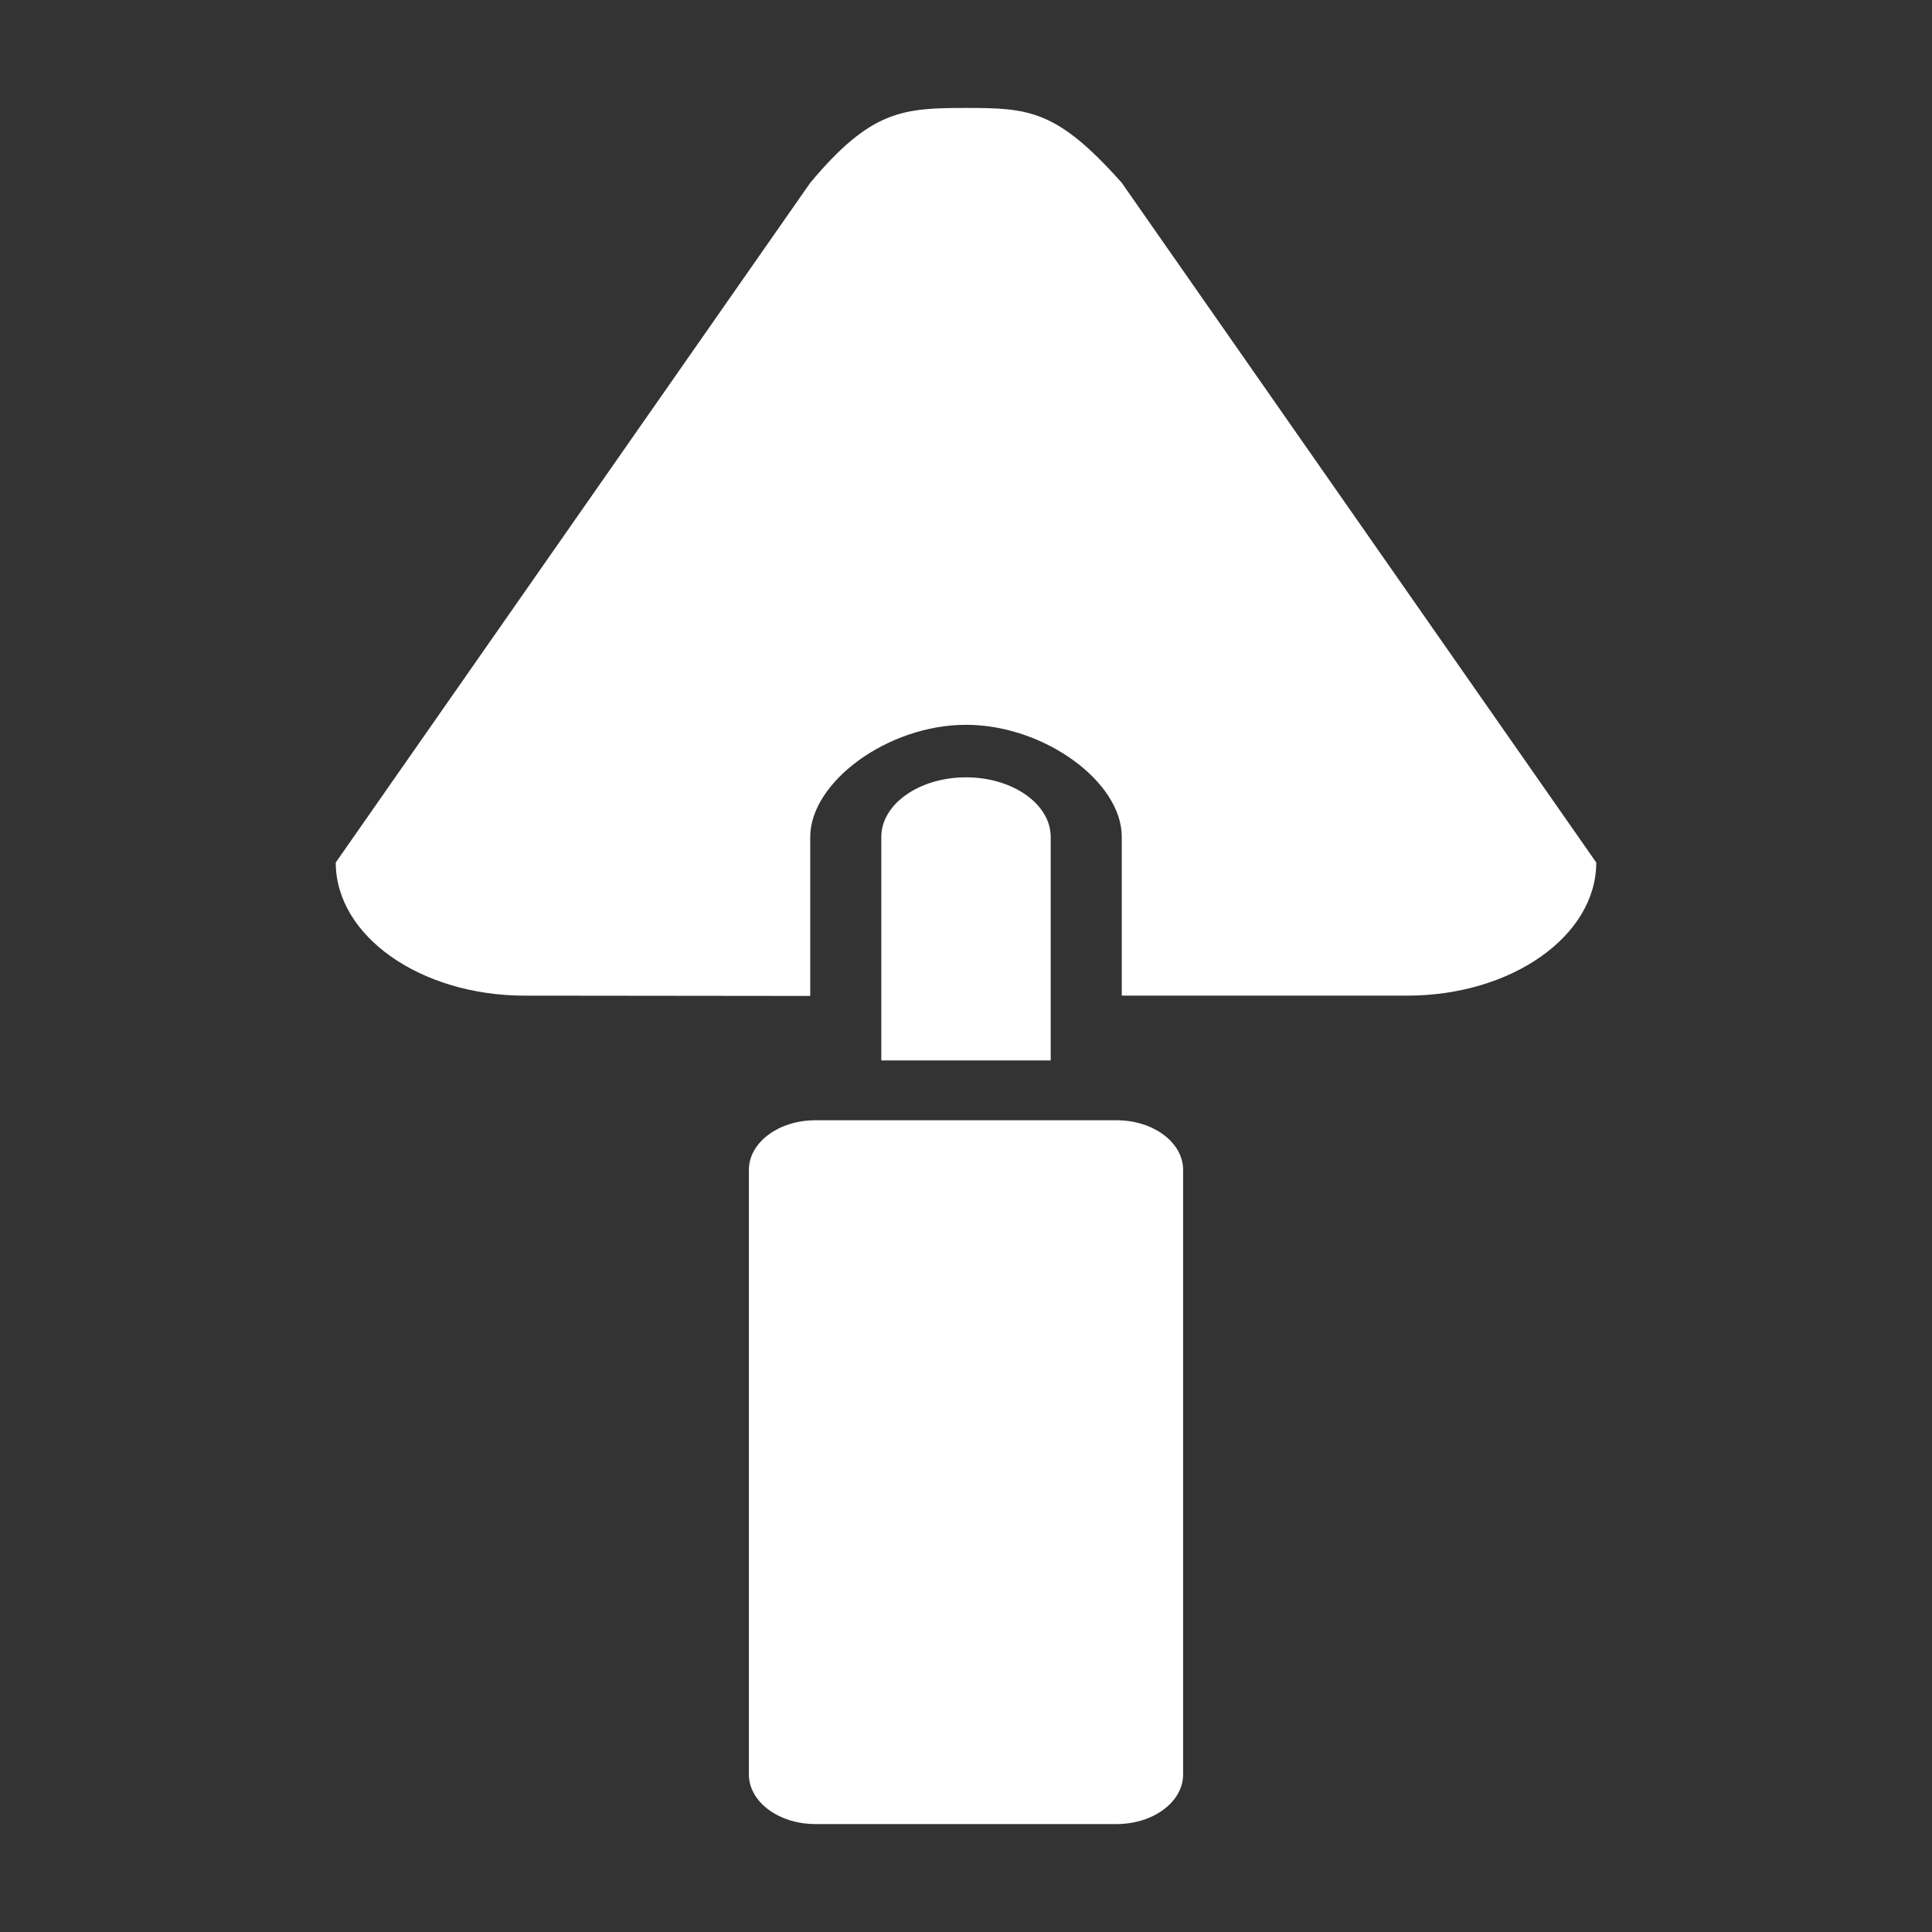 <?xml version="1.0" encoding="UTF-8" standalone="no"?>
<!DOCTYPE svg PUBLIC "-//W3C//DTD SVG 1.1//EN" "http://www.w3.org/Graphics/SVG/1.1/DTD/svg11.dtd">
<svg width="100%" height="100%" viewBox="0 0 32 32" version="1.1" xmlns="http://www.w3.org/2000/svg" xmlns:xlink="http://www.w3.org/1999/xlink" xml:space="preserve" xmlns:serif="http://www.serif.com/" style="fill-rule:evenodd;clip-rule:evenodd;stroke-linejoin:round;stroke-miterlimit:2;">
    <rect x="0" y="0" width="32" height="32" fill="#333333" stroke="none"/>
    <path d="M19.596,19.376C19.596,18.923 19.103,18.555 18.495,18.555L13.505,18.555C12.897,18.555 12.404,18.923 12.404,19.376L12.404,29.391C12.404,29.844 12.897,30.212 13.505,30.212L18.495,30.212C19.103,30.212 19.596,29.844 19.596,29.391L19.596,19.376ZM14.597,17.564L17.403,17.564L17.403,13.863C17.403,13.318 16.774,12.875 16,12.875C15.226,12.875 14.597,13.318 14.597,13.863L14.597,17.564ZM13.42,16.496L13.42,13.863C13.42,12.952 14.707,12.005 16,12.005C17.293,12.005 18.58,12.948 18.58,13.858L18.58,16.491L23.307,16.491C25.036,16.491 26.439,15.503 26.439,14.286L18.58,3.028C17.504,1.818 17.044,1.788 16,1.788C14.956,1.788 14.427,1.823 13.42,3.028L5.561,14.286C5.561,15.503 6.964,16.491 8.693,16.491L13.42,16.496Z" style="fill:white;"/>
</svg>
